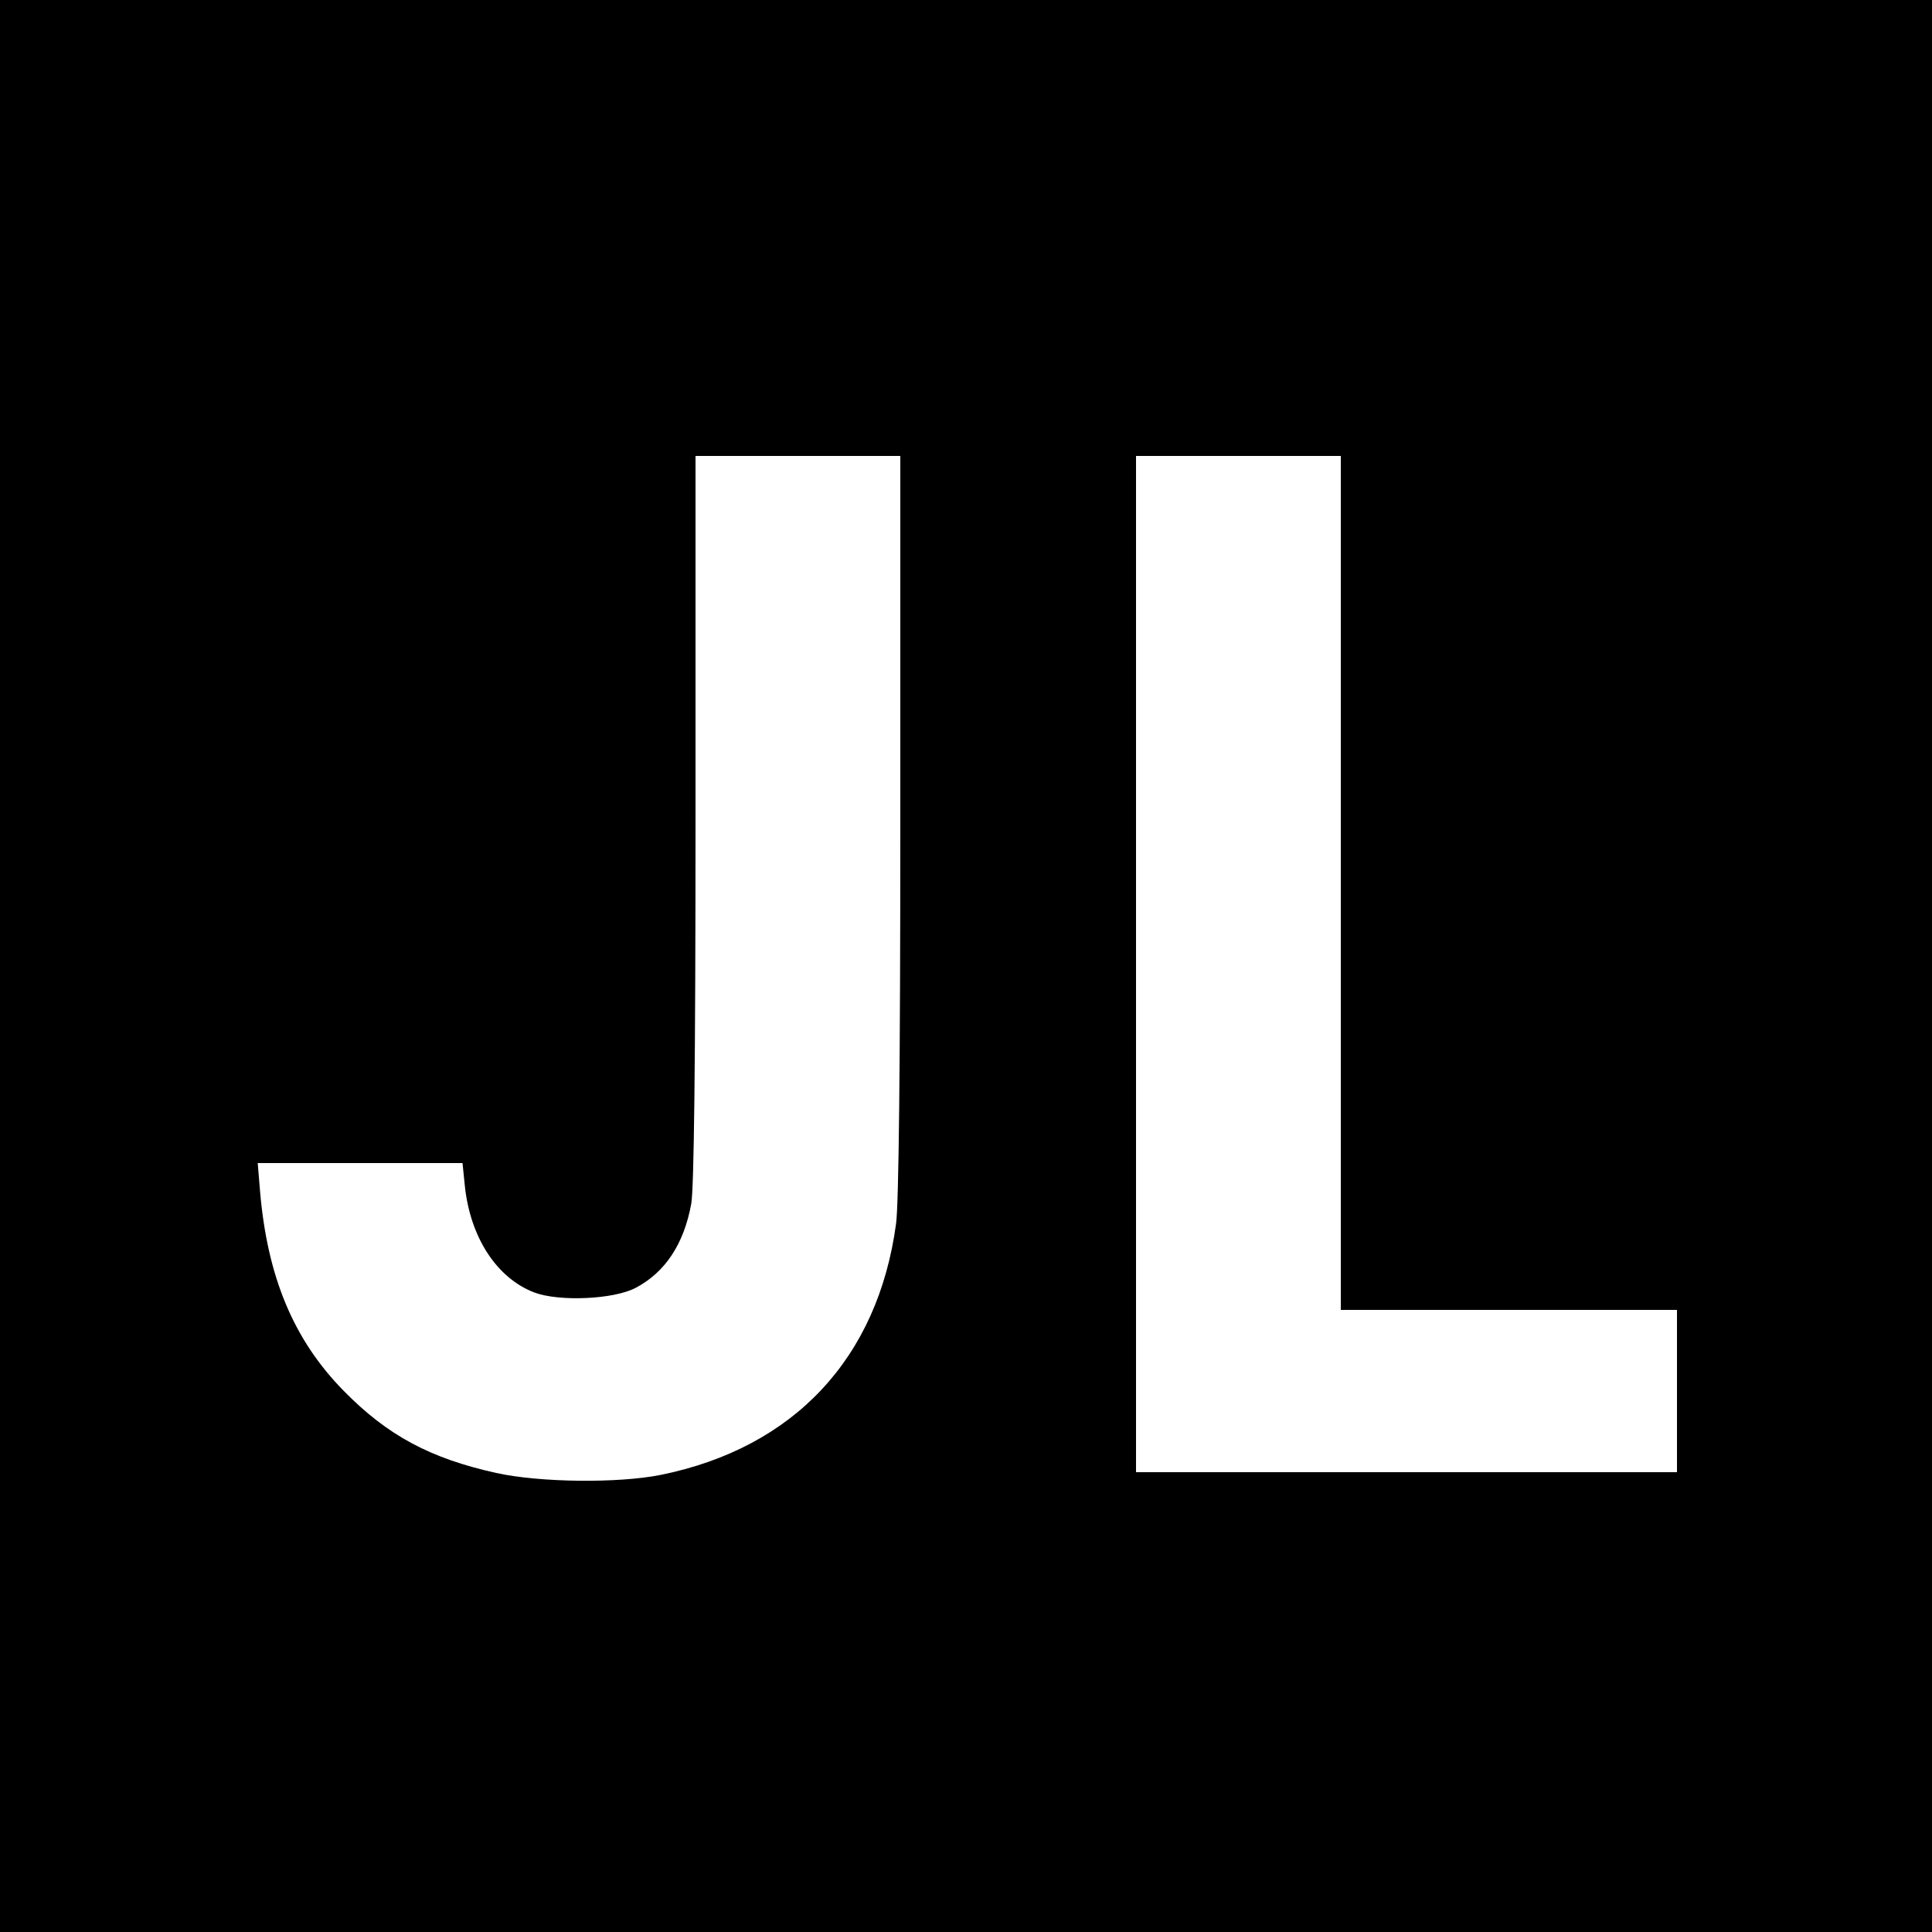 <?xml version="1.0" standalone="no"?>
<!DOCTYPE svg PUBLIC "-//W3C//DTD SVG 20010904//EN"
 "http://www.w3.org/TR/2001/REC-SVG-20010904/DTD/svg10.dtd">
<svg version="1.0" xmlns="http://www.w3.org/2000/svg"
 width="500pt" height="500pt" viewBox="0 0 500 500"
 preserveAspectRatio="xMidYMid meet">
<g transform="translate(0,500) scale(0.1,-0.1)"
fill="#000000" stroke="none">
<path d="M0 2500 l0 -2500 2500 0 2500 0 0 2500 0 2500 -2500 0 -2500 0 0
-2500z m2330 366 c0 -622 -4 -982 -11 -1033 -47 -348 -264 -580 -609 -650
-110 -22 -312 -20 -426 5 -171 38 -281 97 -394 212 -130 132 -198 295 -217
517 l-6 73 265 0 265 0 6 -59 c14 -134 83 -239 180 -276 64 -24 205 -18 262
12 76 40 125 113 144 218 7 40 11 362 11 997 l0 938 265 0 265 0 0 -954z
m1140 -151 l0 -1105 435 0 435 0 0 -210 0 -210 -700 0 -700 0 0 1315 0 1315
265 0 265 0 0 -1105z"/>
</g>
</svg>
